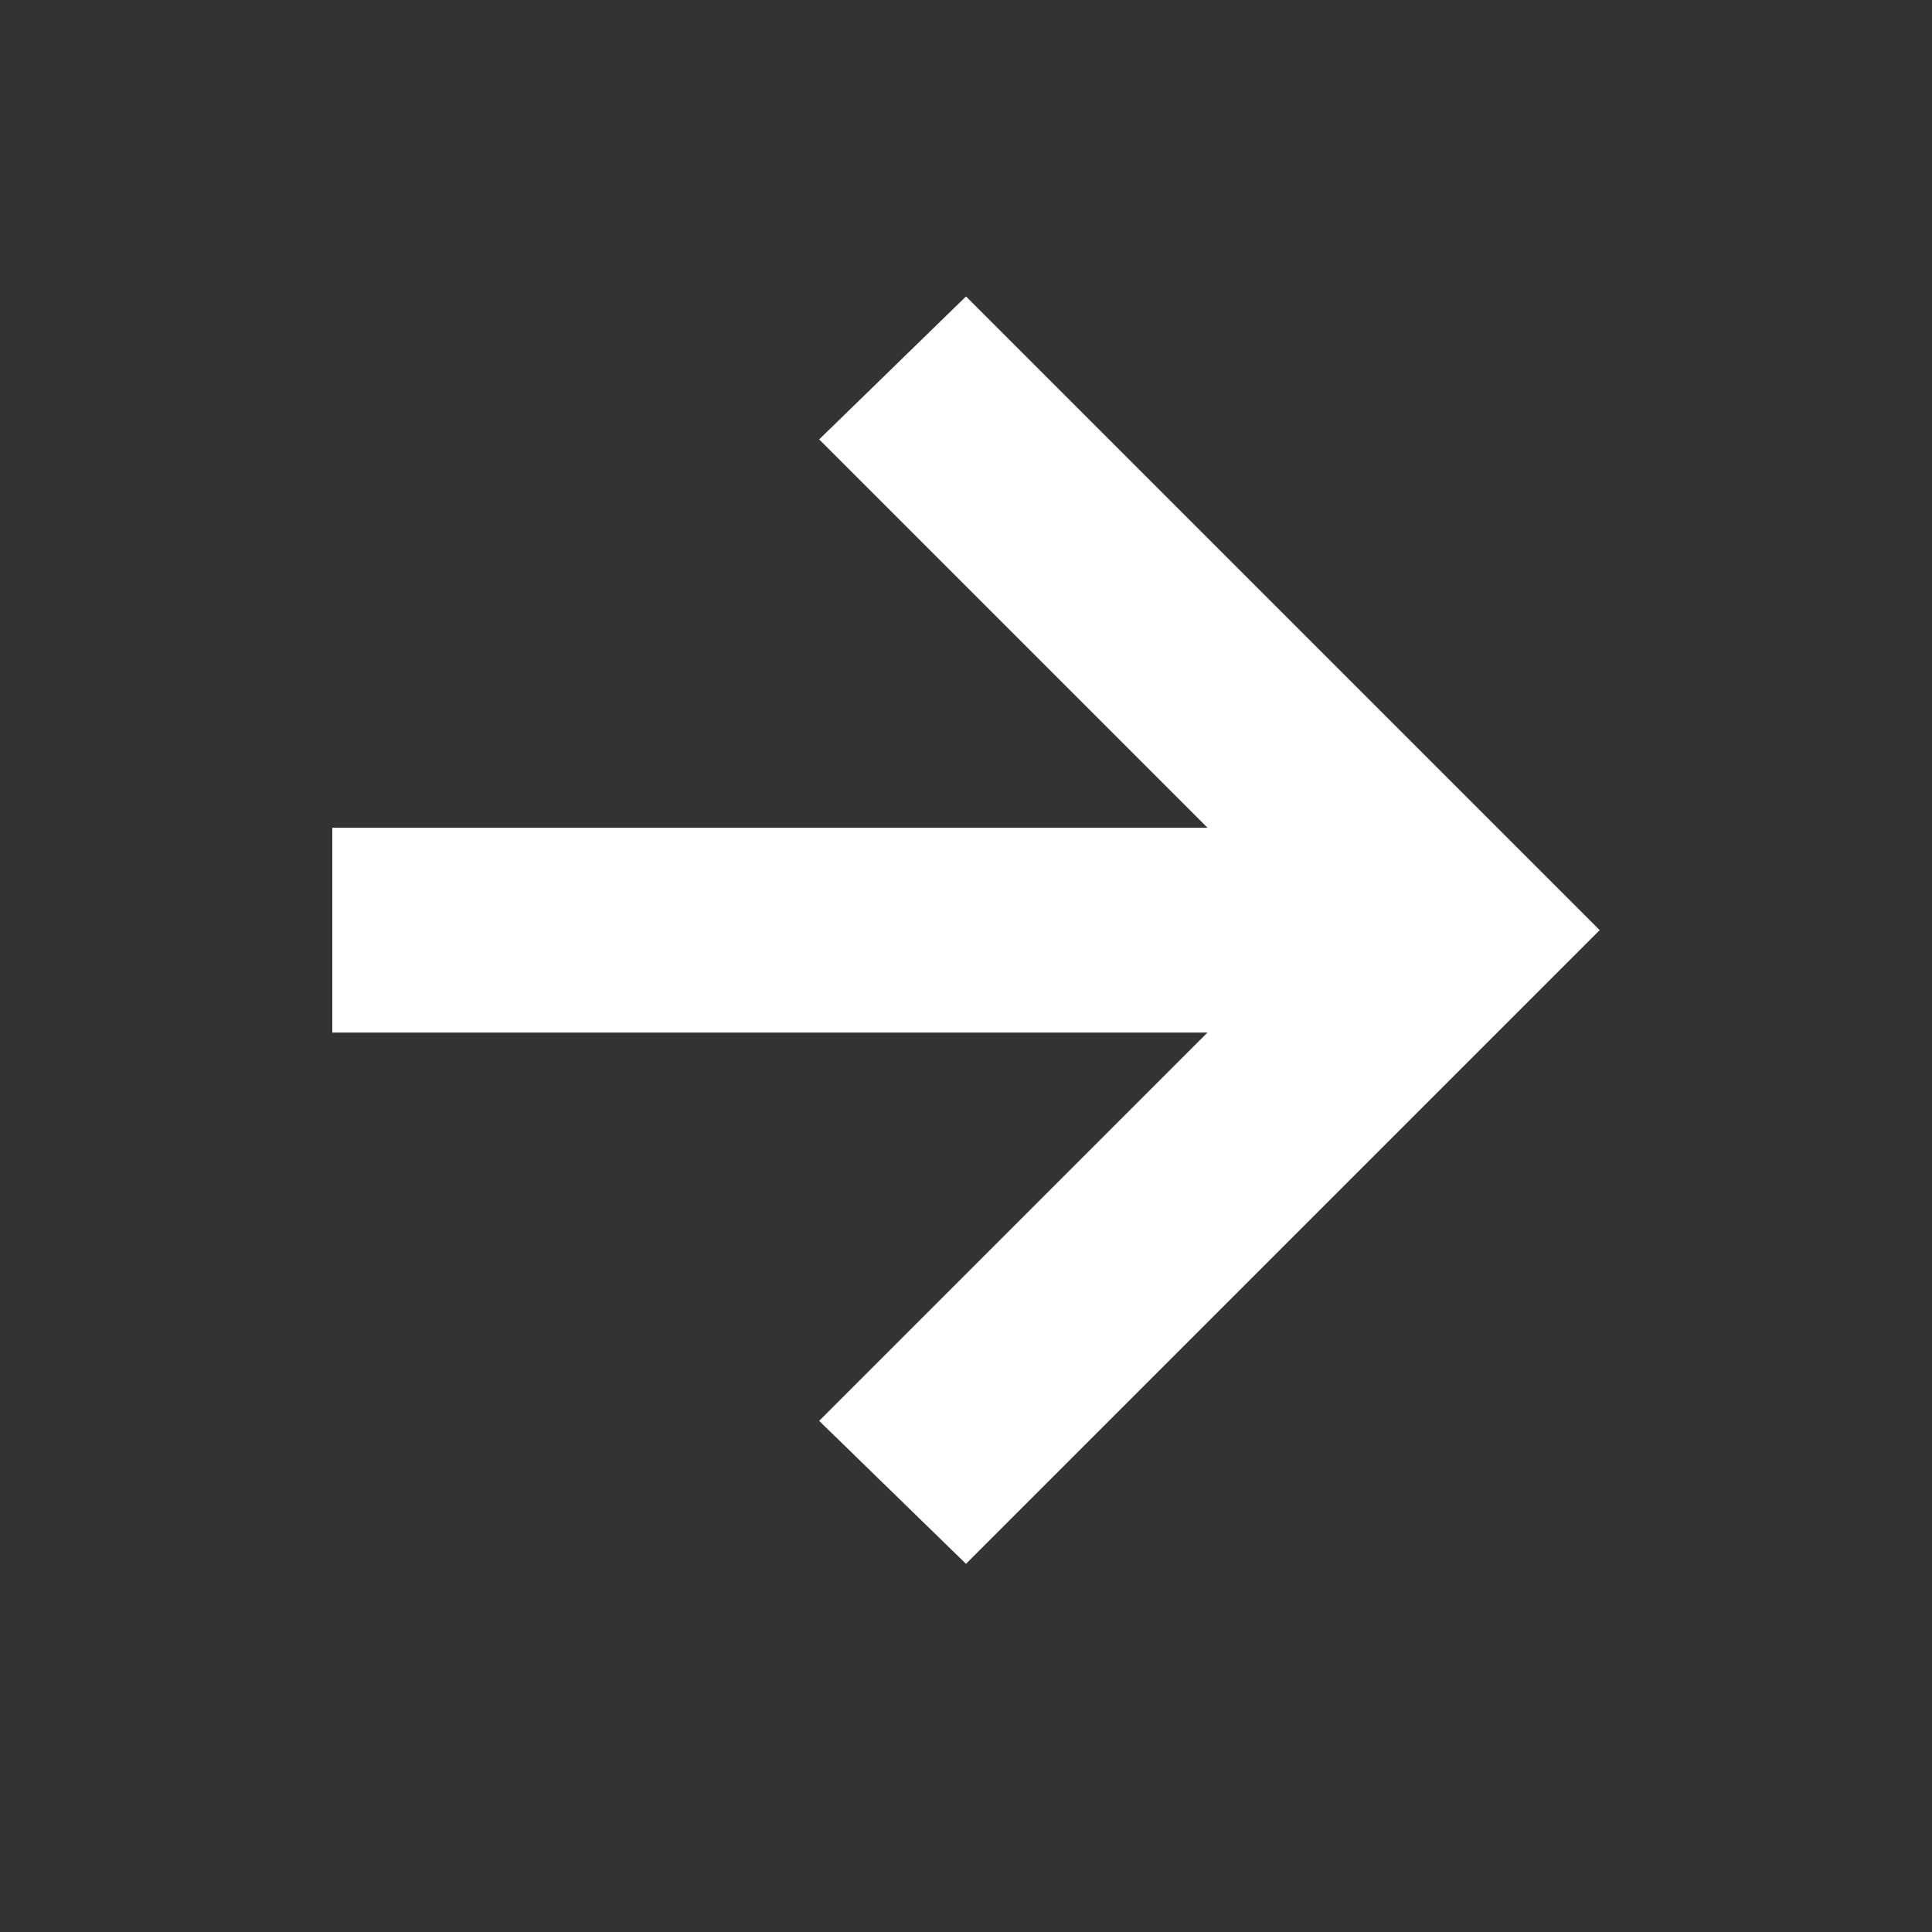 <svg width="25" height="25" viewBox="0 0 25 25" fill="none" xmlns="http://www.w3.org/2000/svg">
<rect x="0" y="0" width="25" height="25" fill="#333333" stroke="none"/>
<mask id="mask0_36_8024" style="mask-type:alpha" maskUnits="userSpaceOnUse" x="0" y="0" width="25" height="25">
<rect x="0.5" y="0.036" width="24" height="24" fill="#D9D9D9"/>
</mask>
<g mask="url(#mask0_36_8024)">
<path d="M12.5 20.236L10.6 18.386L15.625 13.361H4.3V10.711H15.625L10.6 5.686L12.5 3.836L20.7 12.036L12.5 20.236Z" fill="white"/>
</g>
</svg>
